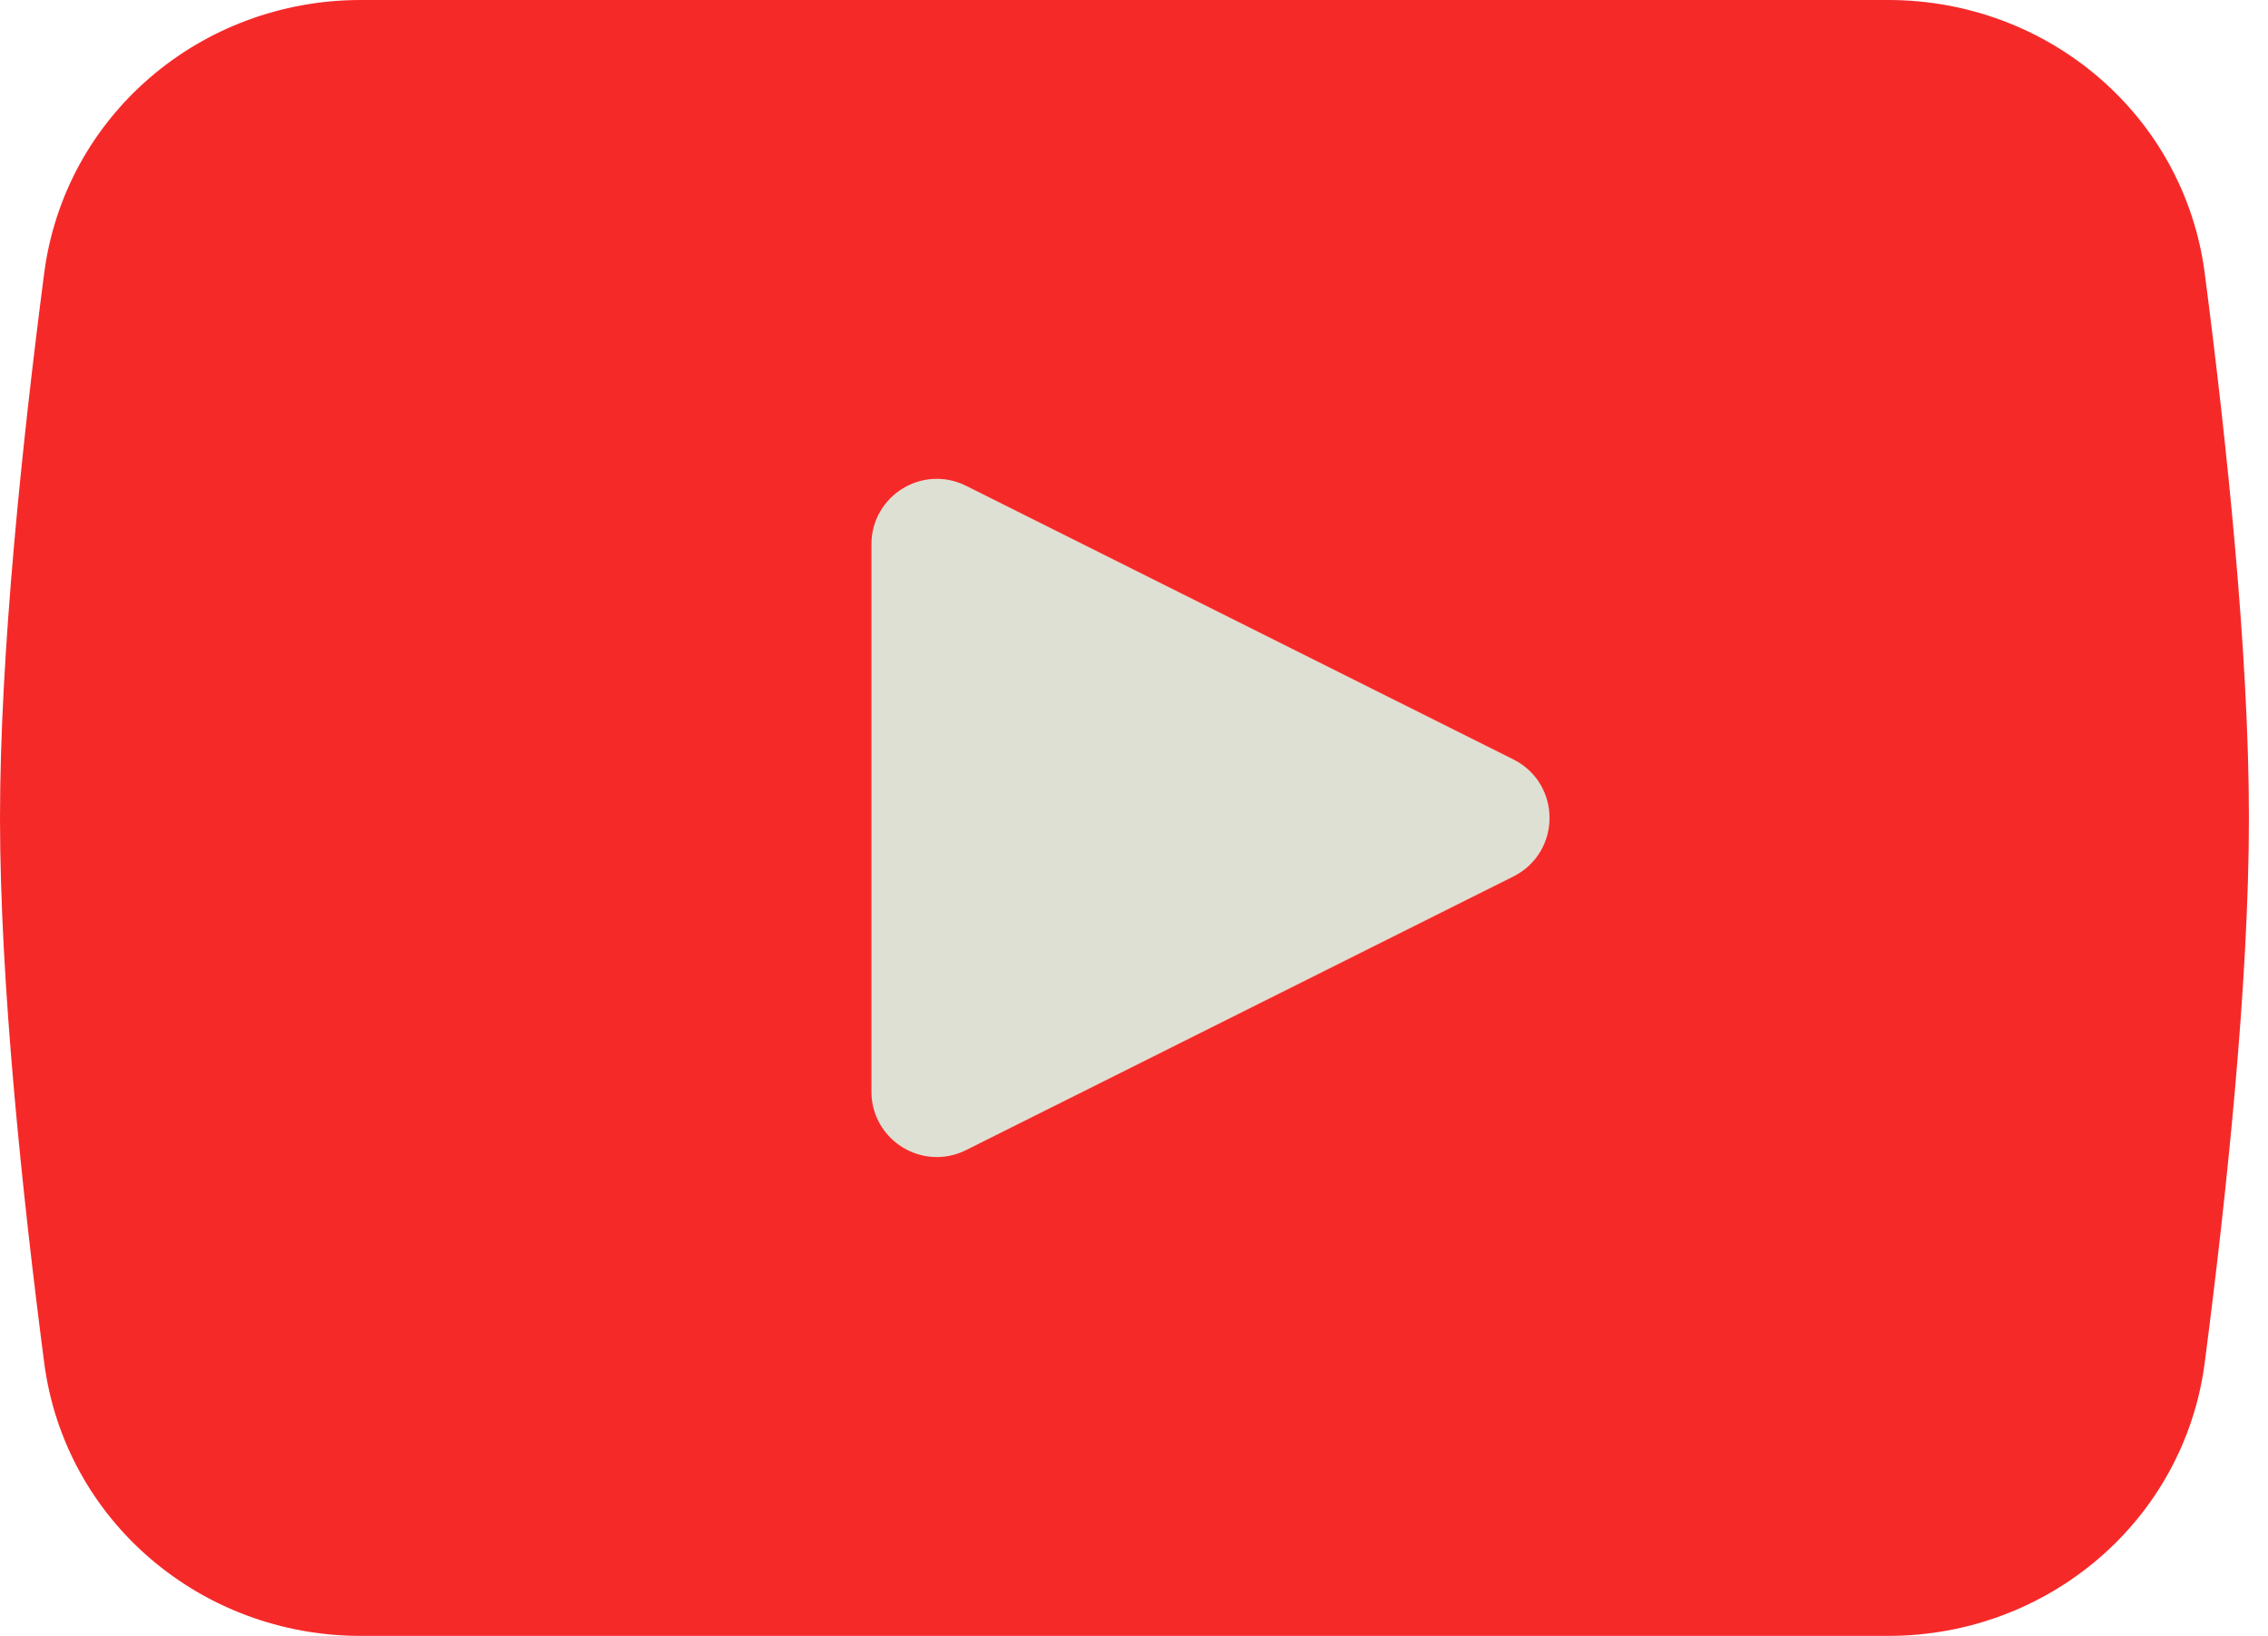 <?xml version="1.0" encoding="UTF-8"?> <svg xmlns="http://www.w3.org/2000/svg" width="104" height="75" viewBox="0 0 104 75" fill="none"><path d="M2.769 12.628C3.663 5.761 9.583 0.75 16.539 0.75H86.586C93.542 0.75 99.462 5.761 100.356 12.628C101.351 20.278 102.375 29.977 102.375 37.5C102.375 45.023 101.351 54.722 100.356 62.372C99.462 69.239 93.542 74.25 86.586 74.25H16.539C9.583 74.25 3.663 69.239 2.769 62.372C1.774 54.722 0.75 45.023 0.75 37.5C0.75 29.977 1.774 20.278 2.769 12.628Z" fill="#F62929" stroke="#F62929" stroke-width="1.5"></path><path d="M69.06 35.487C70.719 36.316 70.719 38.683 69.06 39.513L43.965 52.057C42.469 52.805 40.709 51.717 40.709 50.044L40.709 24.956C40.709 23.283 42.469 22.195 43.965 22.943L69.06 35.487Z" fill="#DFE0D4" stroke="#DFE0D4" stroke-width="1.5"></path></svg> 